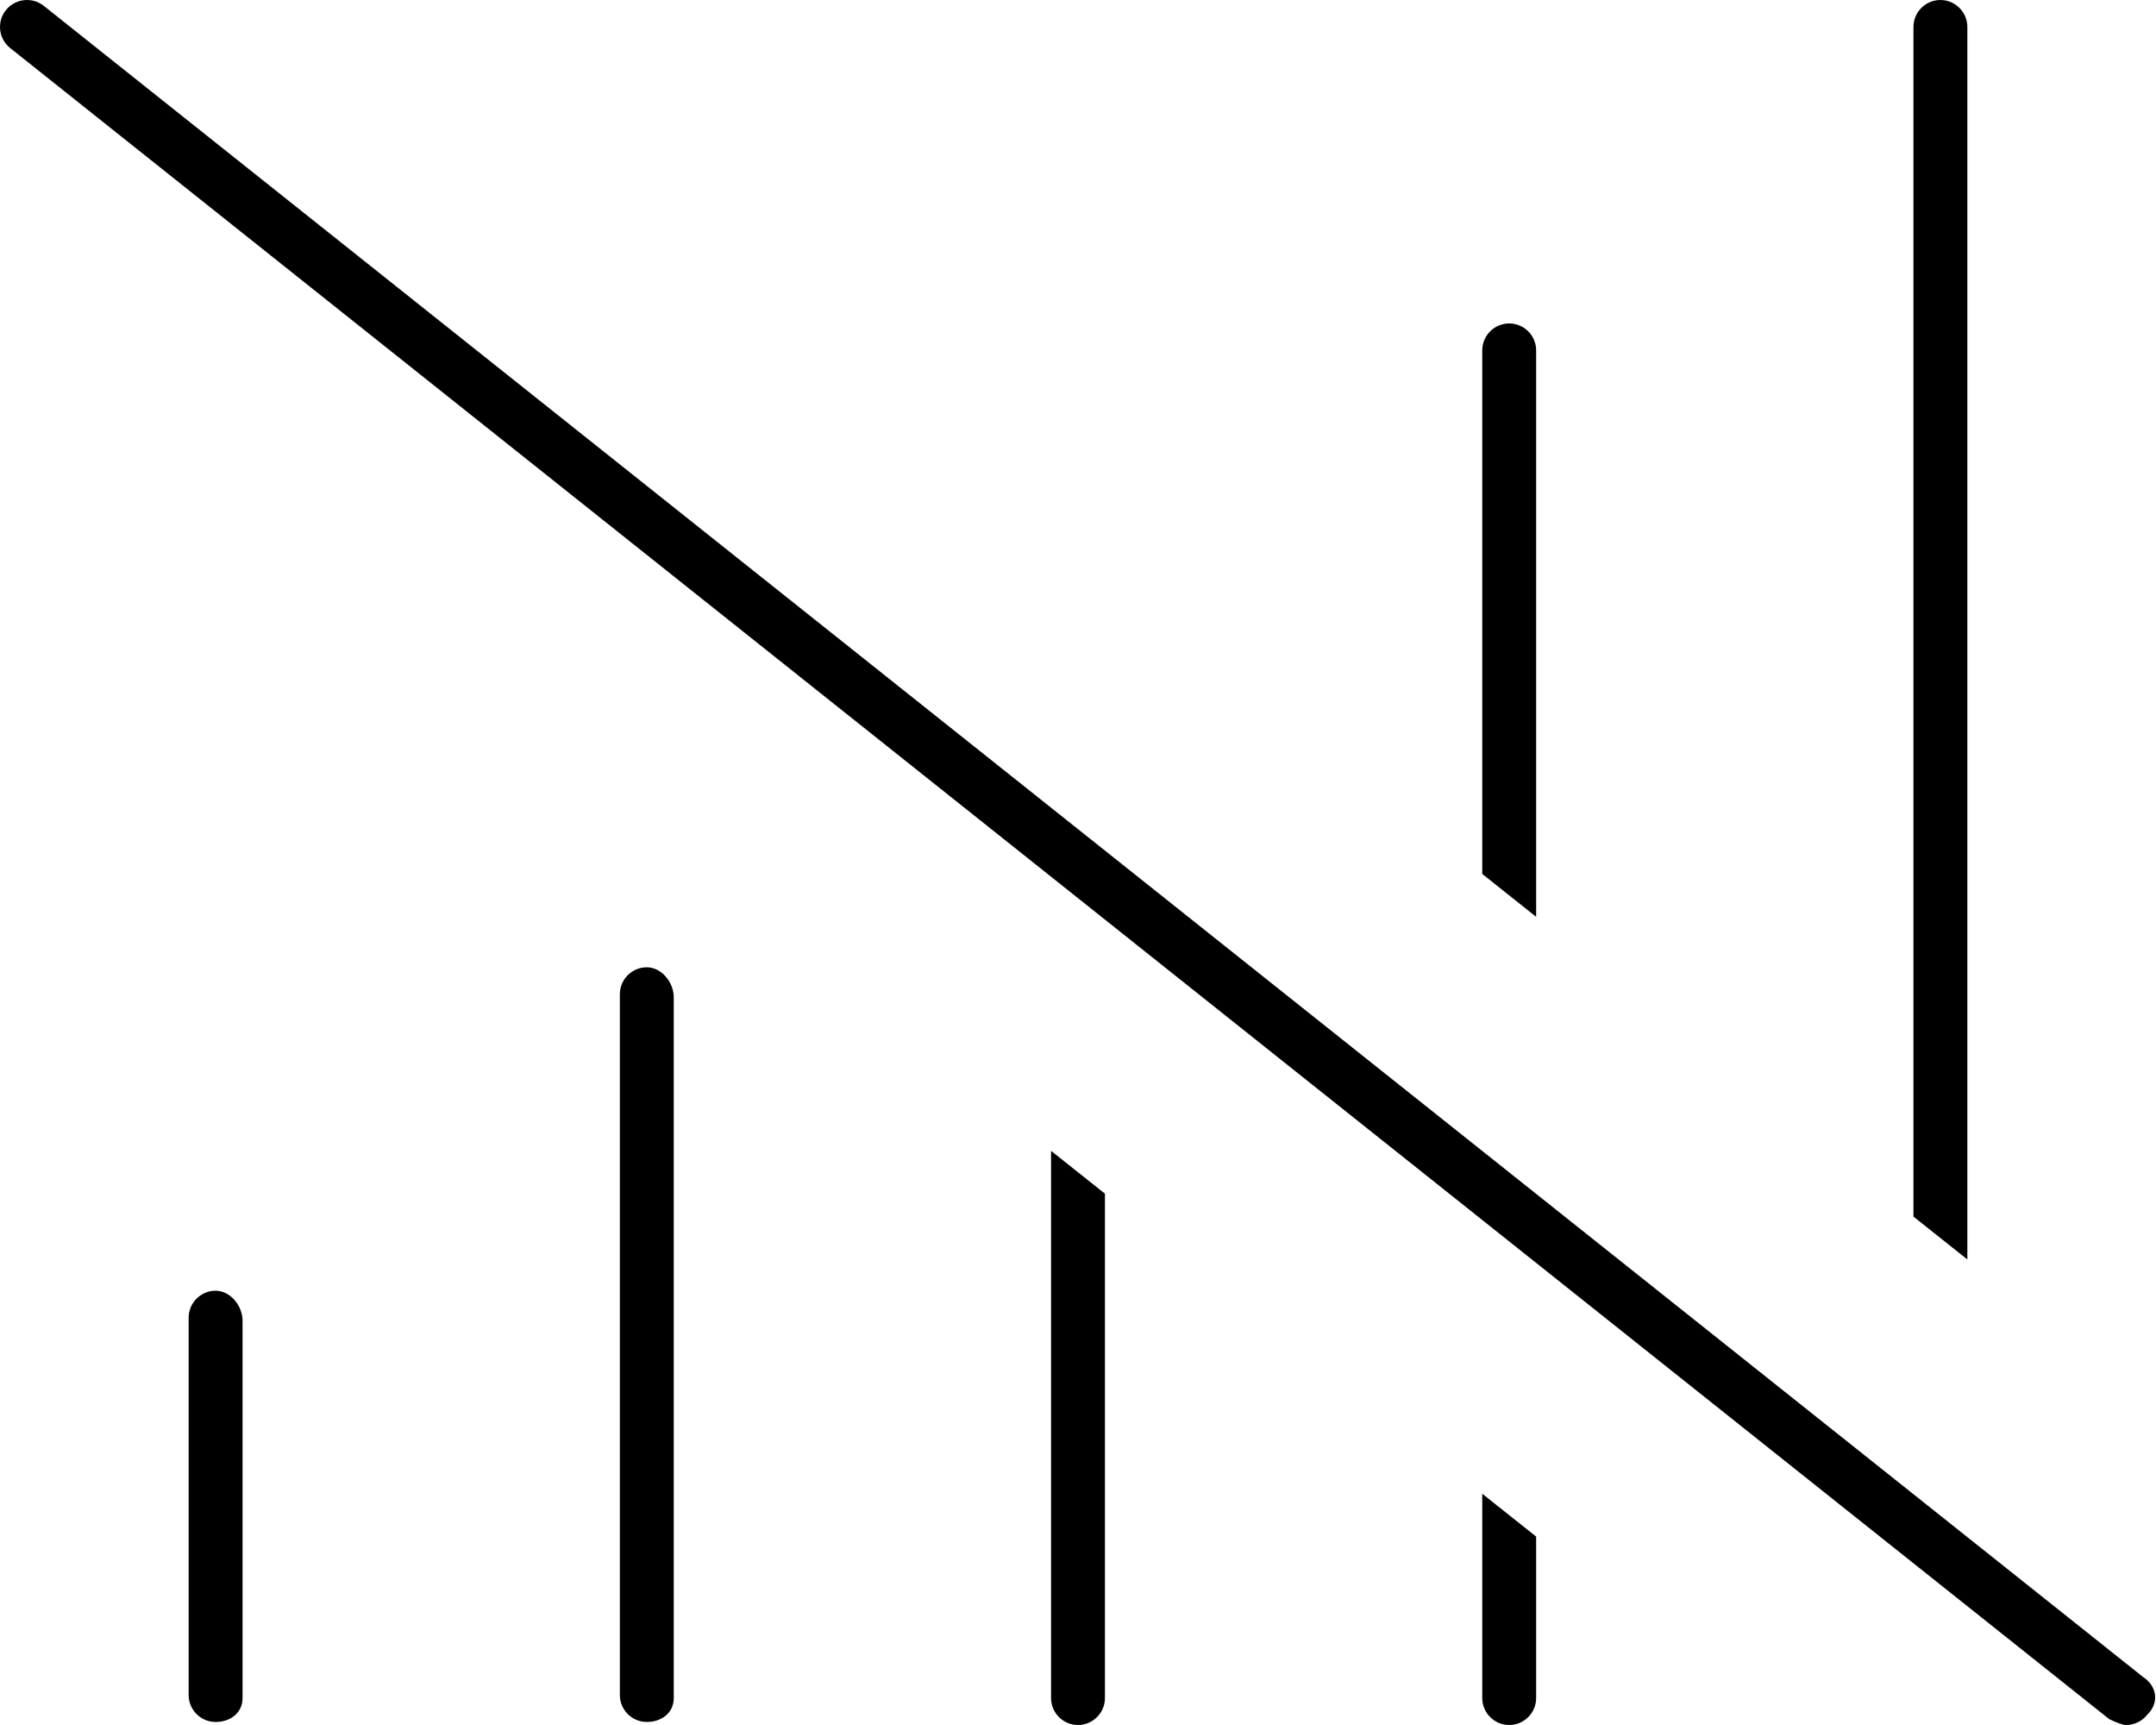<svg xmlns="http://www.w3.org/2000/svg" viewBox="0 0 640 512"><!--! Font Awesome Pro 6.0.0-beta3 by @fontawesome - https://fontawesome.com License - https://fontawesome.com/license (Commercial License) Copyright 2021 Fonticons, Inc. --><path d="M64 383.1c-4.406 0-8 3.596-8 8.002v112c0 4.406 3.594 7.997 8 7.997S72 508.4 72 504v-112C72 387.6 68.41 383.1 64 383.1zM456 104C456 99.59 452.4 96 448 96s-8 3.594-8 8v155.4l16 12.72V104zM584 8c0-4.406-3.595-8-8.001-8S568 3.594 568 8v353.1l16 12.72V8zM312 504C312 508.4 315.6 512 320 512s8-3.594 8-8v-149.7l-16-12.72V504zM192 287.1c-4.406 0-8 3.595-8 8.002v208c0 4.406 3.594 7.997 8 7.997S200 508.4 200 504v-208C200 291.6 196.4 287.1 192 287.1zM636.1 497.7L12.99 1.73C11.53 .566 9.773 0 8.027 0C5.676 0 3.336 1.029 1.738 3.012c-2.75 3.469-2.172 8.5 1.281 11.25l623.1 496C628.5 511.4 630.2 512 631.1 512c2.344 0 4.688-1.031 6.266-3.016C641 505.5 640.4 500.5 636.1 497.7zM440 504c0 4.406 3.594 8 8 8s8-3.594 8-8v-47.92l-16-12.72V504z"/></svg>